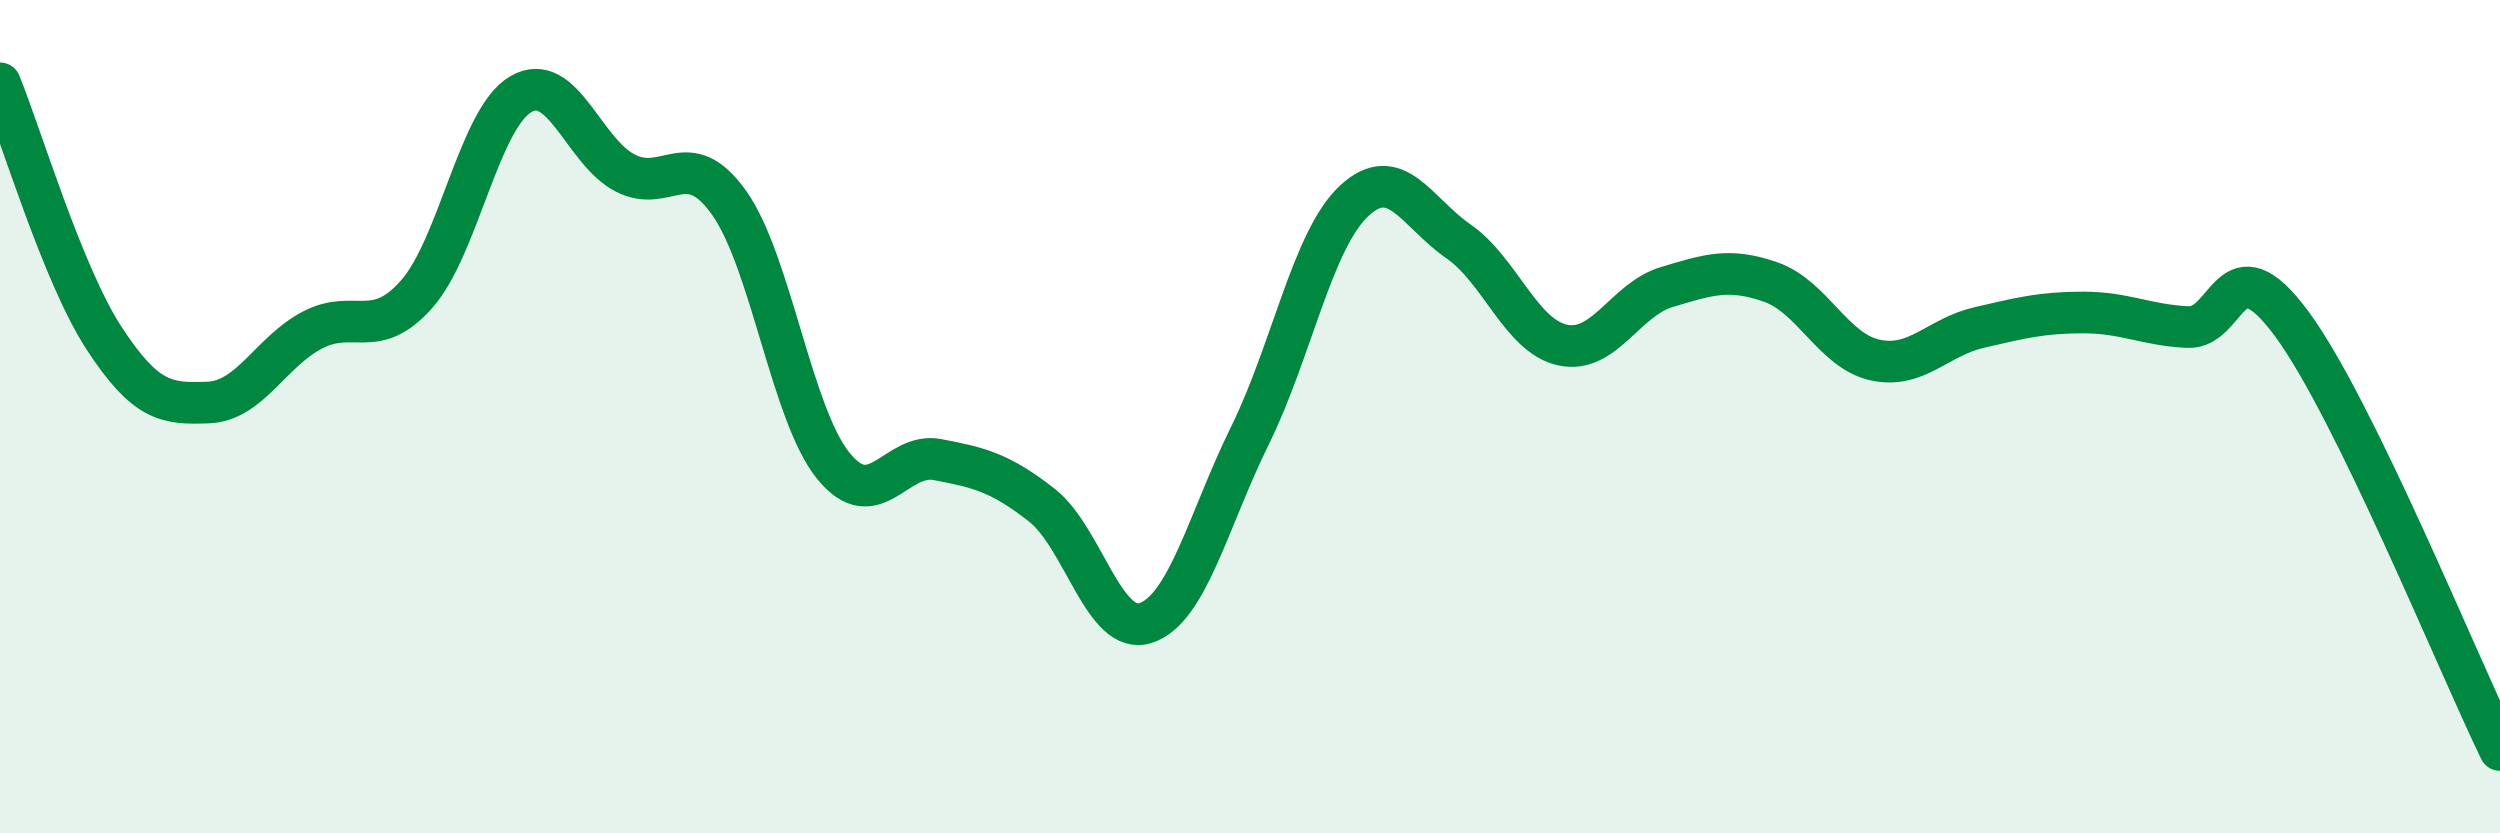 
    <svg width="60" height="20" viewBox="0 0 60 20" xmlns="http://www.w3.org/2000/svg">
      <path
        d="M 0,2 C 0.5,3.22 1.5,6.59 2.5,8.12 C 3.5,9.65 4,9.7 5,9.66 C 6,9.62 6.5,8.44 7.5,7.92 C 8.5,7.4 9,8.19 10,7.06 C 11,5.93 11.5,2.84 12.5,2.26 C 13.5,1.68 14,3.63 15,4.15 C 16,4.67 16.5,3.46 17.5,4.87 C 18.5,6.28 19,9.95 20,11.18 C 21,12.41 21.5,10.84 22.5,11.03 C 23.5,11.22 24,11.34 25,12.12 C 26,12.9 26.5,15.28 27.5,14.95 C 28.5,14.62 29,12.48 30,10.45 C 31,8.42 31.5,5.75 32.5,4.82 C 33.5,3.89 34,5.1 35,5.79 C 36,6.48 36.5,8.06 37.5,8.28 C 38.5,8.5 39,7.19 40,6.89 C 41,6.59 41.5,6.42 42.5,6.77 C 43.5,7.12 44,8.42 45,8.64 C 46,8.86 46.5,8.09 47.5,7.86 C 48.5,7.63 49,7.5 50,7.5 C 51,7.5 51.5,7.8 52.5,7.85 C 53.5,7.9 53.5,5.74 55,7.77 C 56.5,9.8 59,15.95 60,18L60 20L0 20Z"
        fill="#008740"
        opacity="0.1"
        stroke-linecap="round"
        stroke-linejoin="round"
      />
      <path
        d="M 0,2 C 0.5,3.22 1.5,6.59 2.5,8.12 C 3.5,9.65 4,9.7 5,9.66 C 6,9.62 6.5,8.44 7.5,7.92 C 8.5,7.4 9,8.19 10,7.06 C 11,5.93 11.5,2.84 12.5,2.26 C 13.5,1.68 14,3.63 15,4.15 C 16,4.67 16.5,3.46 17.5,4.87 C 18.5,6.28 19,9.95 20,11.18 C 21,12.41 21.5,10.84 22.5,11.03 C 23.5,11.22 24,11.34 25,12.12 C 26,12.9 26.5,15.28 27.5,14.95 C 28.5,14.62 29,12.48 30,10.45 C 31,8.42 31.5,5.75 32.5,4.82 C 33.5,3.89 34,5.1 35,5.79 C 36,6.48 36.5,8.06 37.5,8.28 C 38.5,8.5 39,7.19 40,6.89 C 41,6.59 41.5,6.42 42.5,6.77 C 43.5,7.12 44,8.42 45,8.64 C 46,8.86 46.5,8.09 47.5,7.86 C 48.5,7.63 49,7.5 50,7.5 C 51,7.5 51.5,7.8 52.5,7.85 C 53.5,7.9 53.5,5.74 55,7.77 C 56.5,9.8 59,15.95 60,18"
        stroke="#008740"
        stroke-width="1"
        fill="none"
        stroke-linecap="round"
        stroke-linejoin="round"
      />
    </svg>
  